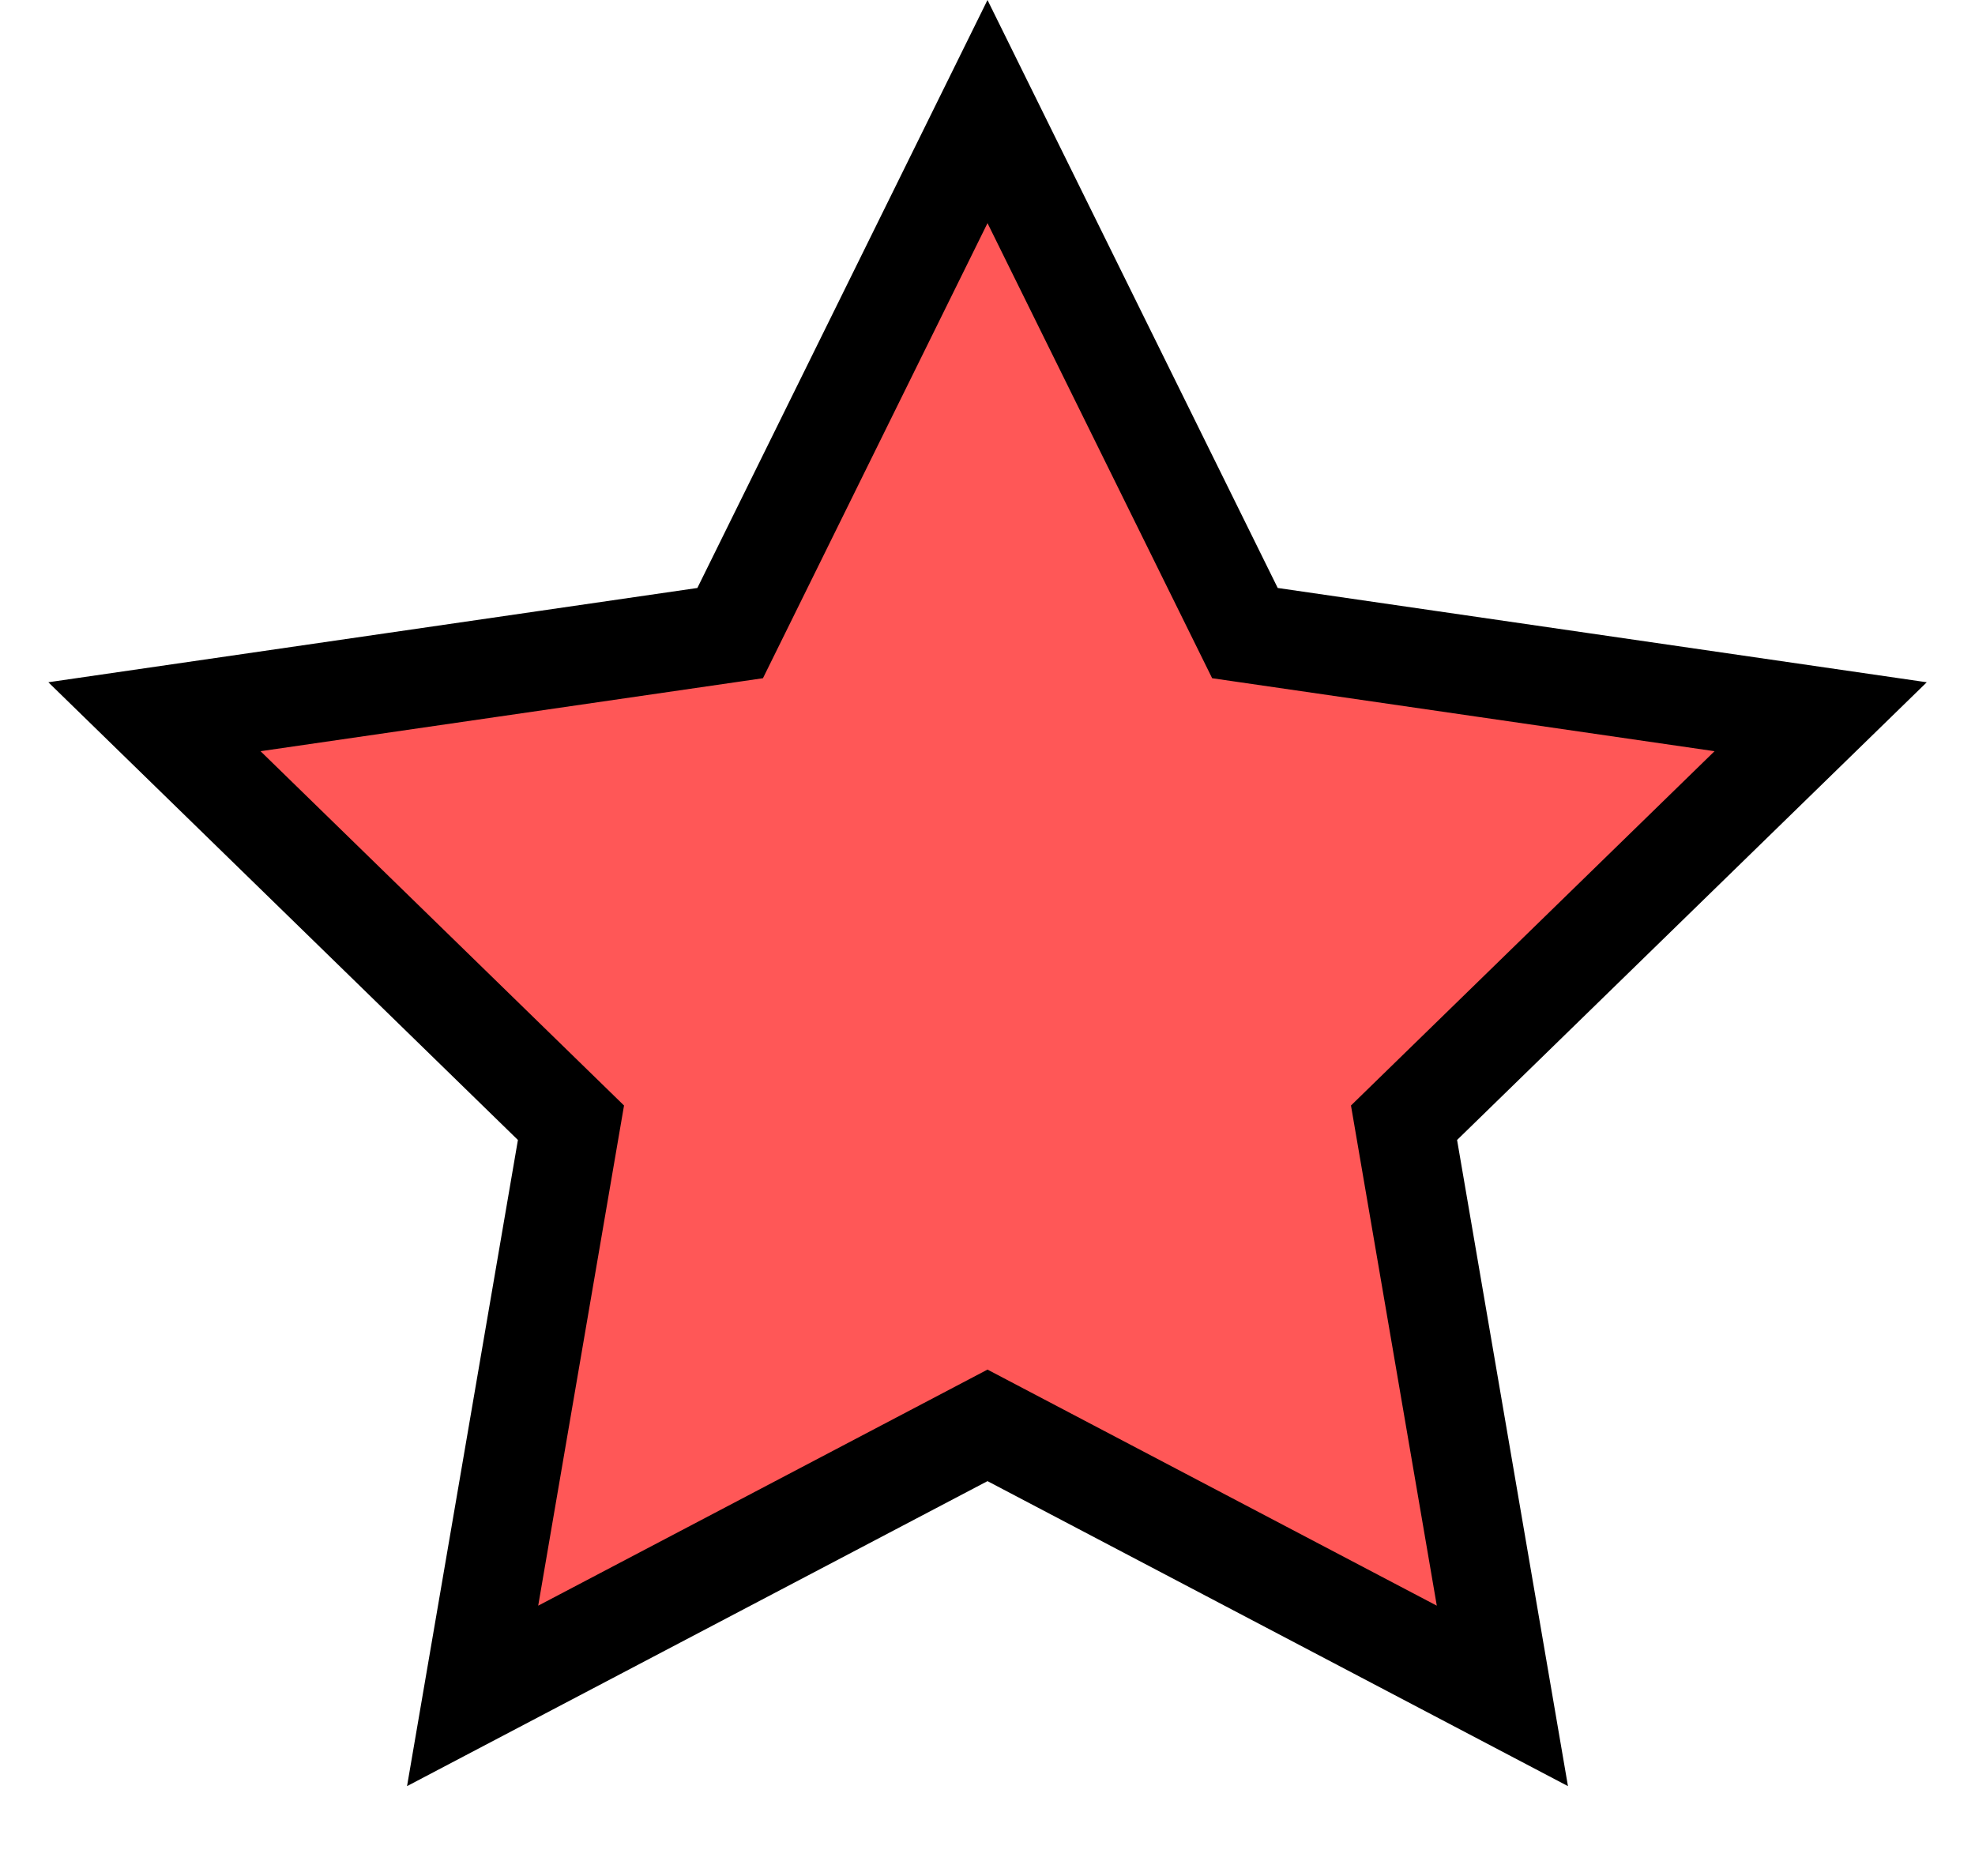 <svg width="20" height="19" viewBox="0 0 20 19" xmlns="http://www.w3.org/2000/svg">
    <path d="m10 1.13 2.607 5.282 5.83.847-4.219 4.112.996 5.805L10 14.436l-5.214 2.74.996-5.805-4.218-4.112 5.83-.847L10 1.13z" fill="#FF5757" stroke="#000" fill-rule="evenodd"/>
</svg>
